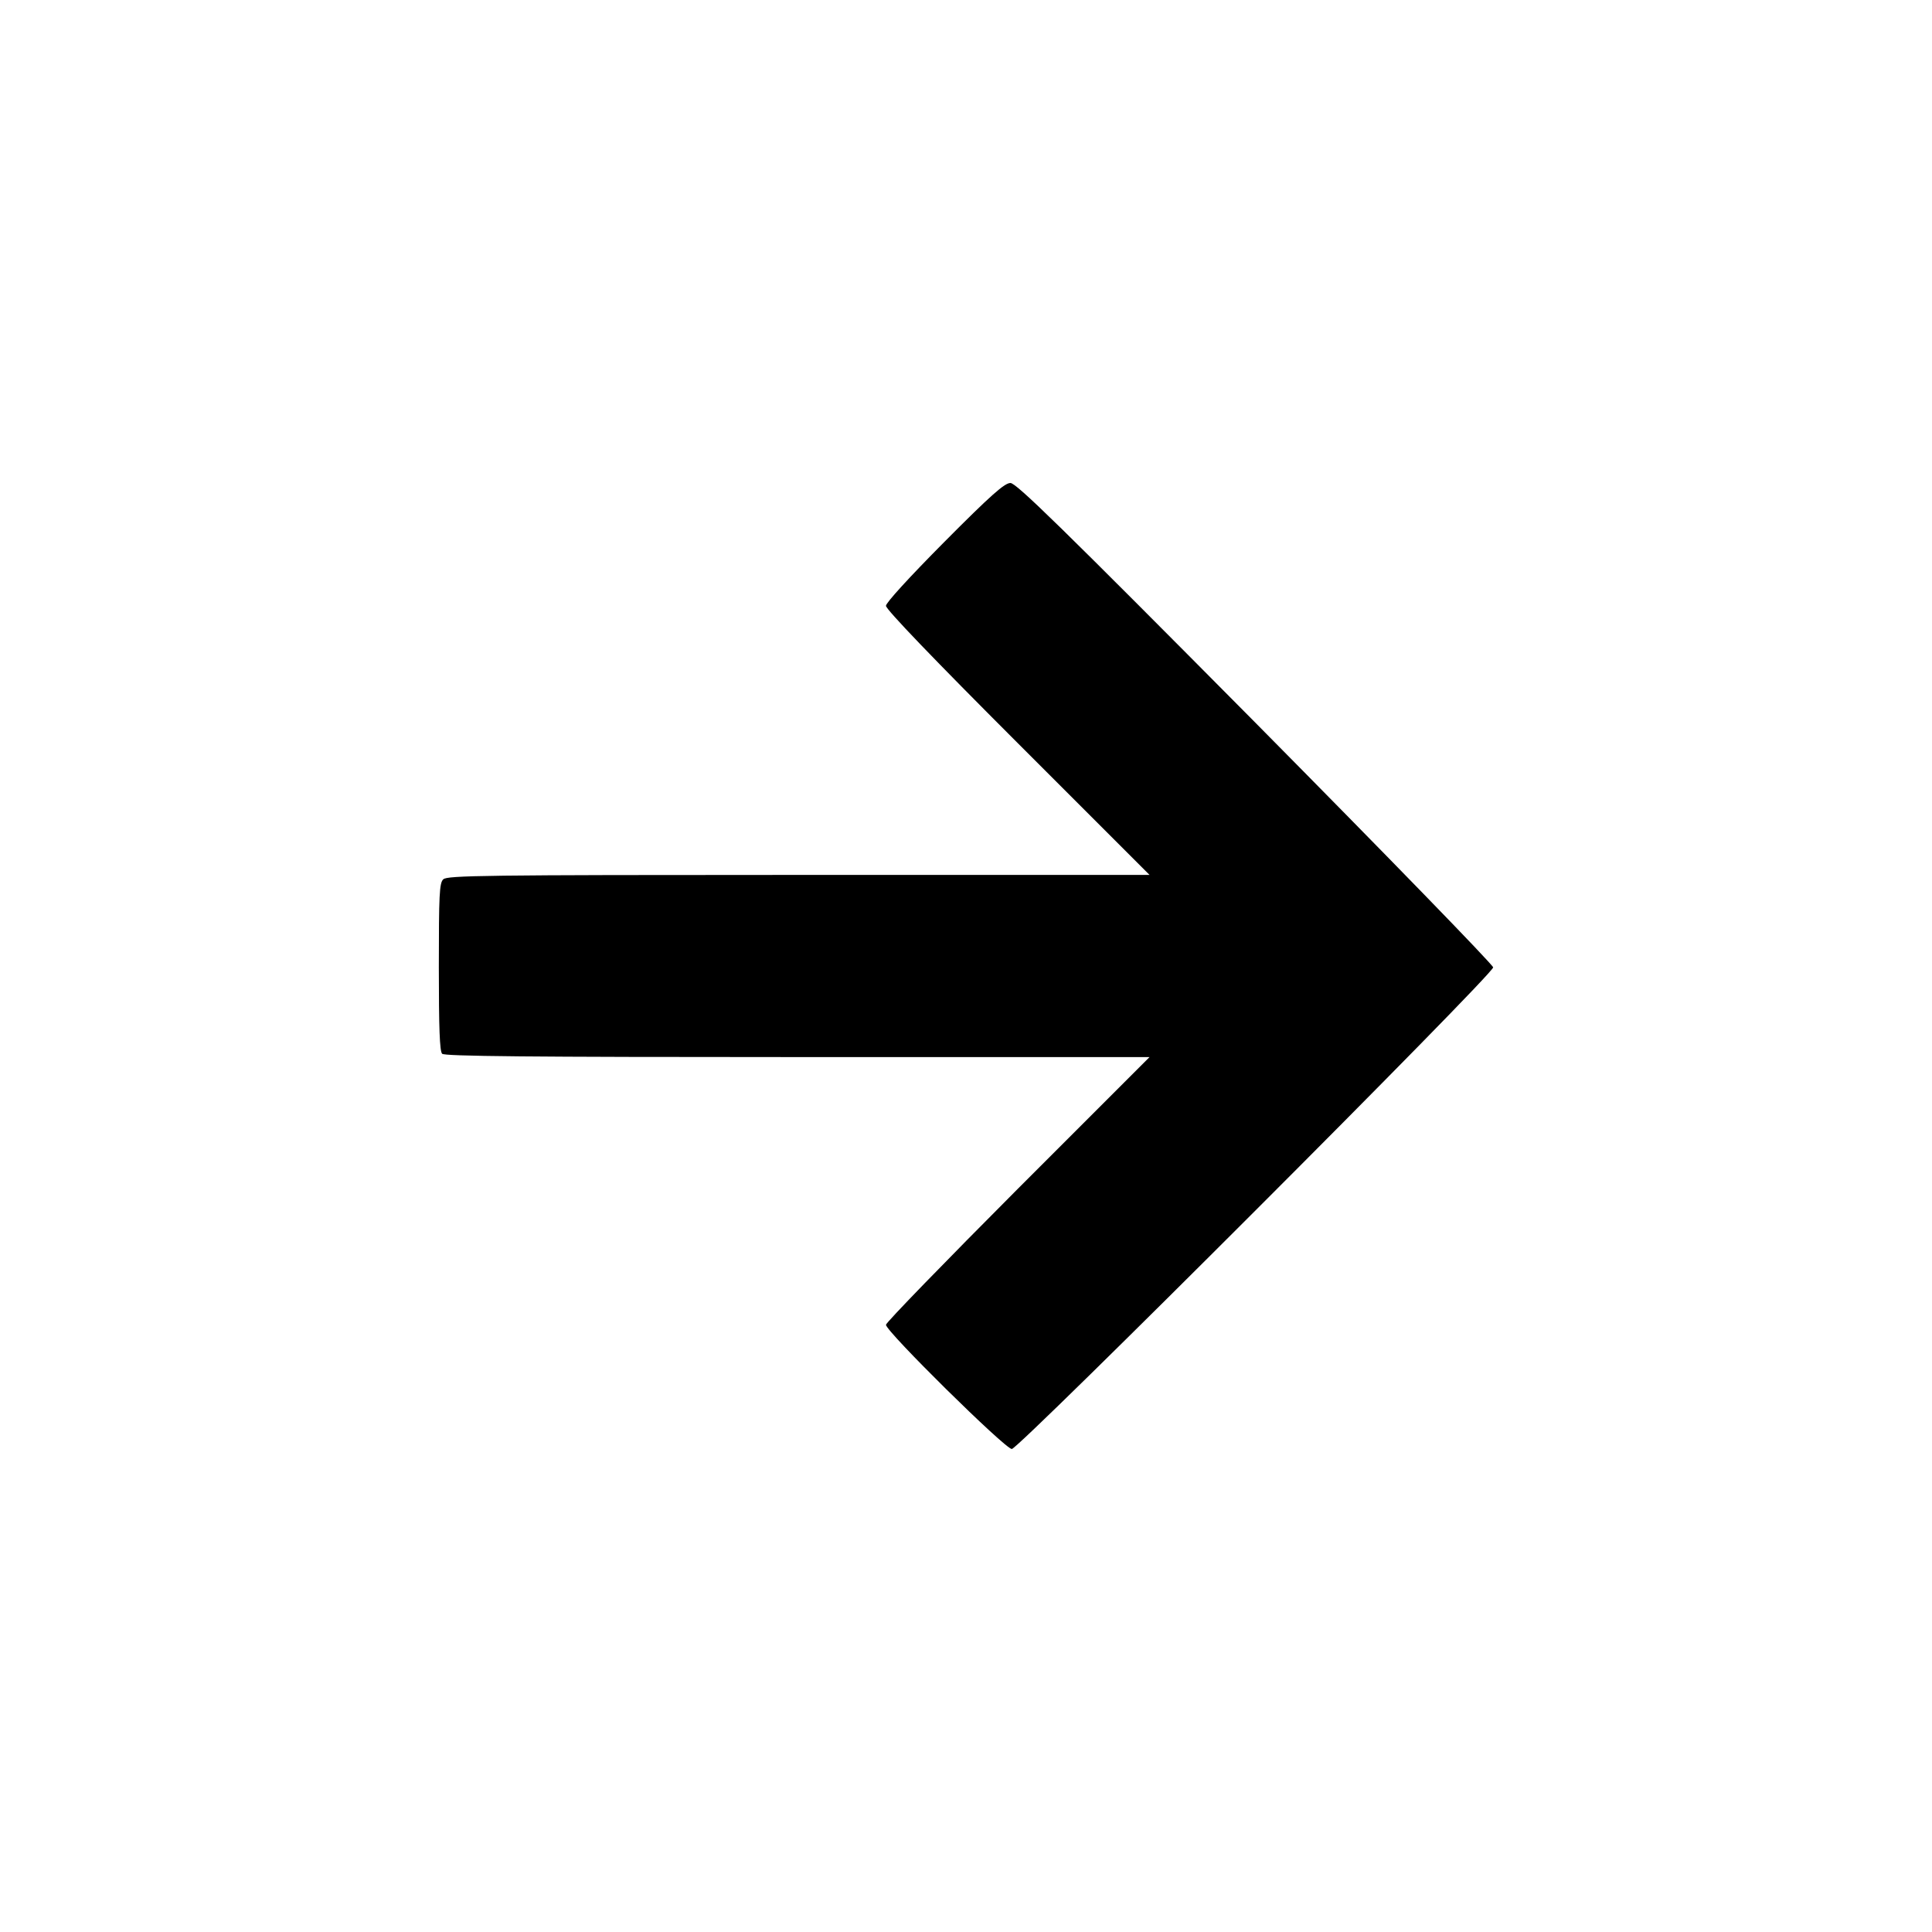 <?xml version="1.0" standalone="no"?>
<!DOCTYPE svg PUBLIC "-//W3C//DTD SVG 20010904//EN"
 "http://www.w3.org/TR/2001/REC-SVG-20010904/DTD/svg10.dtd">
<svg version="1.0" xmlns="http://www.w3.org/2000/svg"
 width="700pt" height="700pt" viewBox="0 0 700 700"
 preserveAspectRatio="xMidYMid meet">
<g transform="translate(0,700) scale(0.1,-0.1)"
fill="#000000" stroke="none">
<path d="M3422 5037 c-130 -131 -212 -221 -212 -232 0 -13 175 -195 477 -497
l478 -478 -1272 0 c-1143 0 -1273 -2 -1287 -16 -14 -13 -16 -56 -16 -318 0
-221 3 -305 12 -314 9 -9 309 -12 1287 -12 l1276 0 -478 -478 c-262 -263 -477
-484 -477 -492 0 -24 432 -450 456 -450 25 0 1744 1719 1744 1745 0 9 -382
402 -861 886 -708 714 -867 869 -888 869 -21 0 -70 -43 -239 -213z"/>
</g>
</svg>
